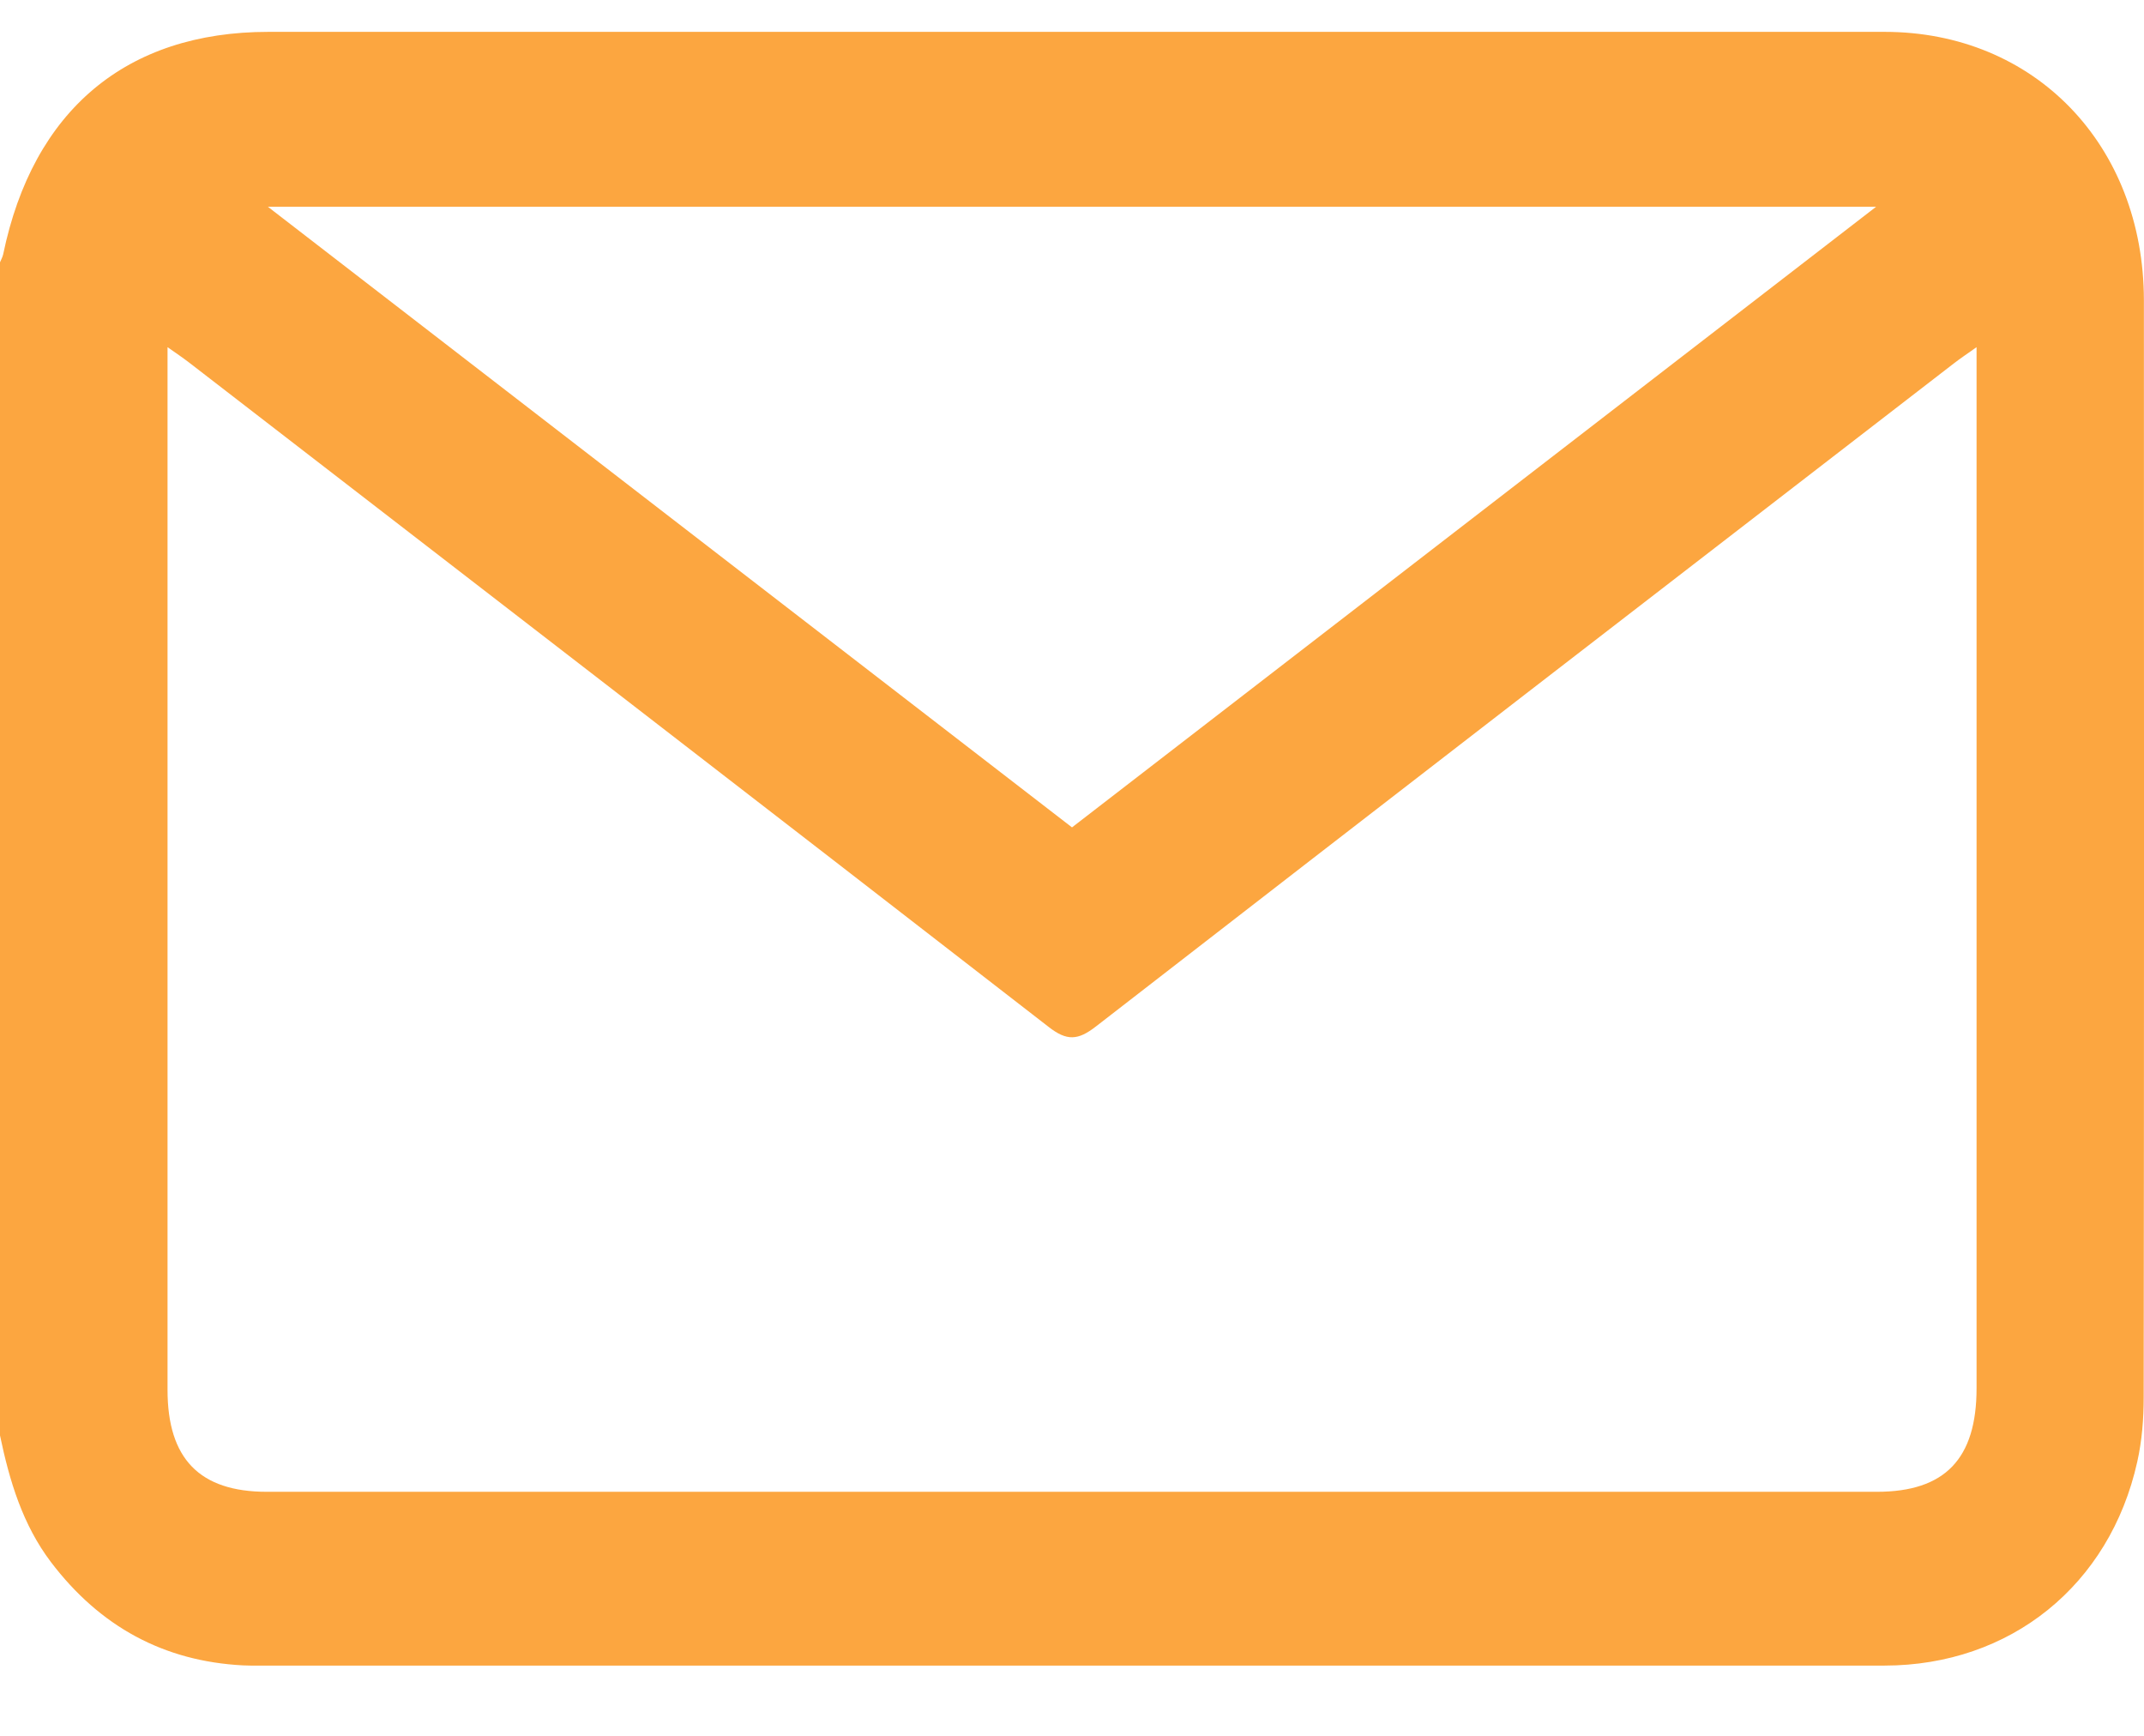 <svg width="21" height="17" viewBox="0 0 21 17" fill="none" xmlns="http://www.w3.org/2000/svg">
<path d="M0 14.058C0 10.227 0 6.398 0 2.569C0.011 2.543 0.025 2.518 0.031 2.491C0.323 1.08 1.237 0.312 2.629 0.312C7.905 0.312 13.182 0.312 18.459 0.312C19.928 0.312 20.997 1.42 20.999 2.94C21.001 6.522 21.001 10.102 20.997 13.684C20.997 13.895 20.98 14.111 20.934 14.316C20.665 15.526 19.69 16.311 18.458 16.312C13.194 16.313 7.932 16.312 2.668 16.312C2.572 16.312 2.477 16.314 2.381 16.31C1.605 16.27 0.979 15.931 0.498 15.297C0.222 14.932 0.093 14.504 0 14.058ZM19.36 3.4C19.264 3.468 19.198 3.512 19.135 3.561C16.333 5.723 13.531 7.884 10.734 10.053C10.559 10.189 10.45 10.197 10.271 10.057C7.469 7.884 4.661 5.719 1.854 3.552C1.793 3.505 1.728 3.461 1.641 3.4V3.655C1.641 6.975 1.641 10.294 1.641 13.612C1.641 14.287 1.956 14.61 2.613 14.61C7.87 14.61 13.126 14.61 18.383 14.61C19.05 14.61 19.36 14.288 19.36 13.596C19.36 10.284 19.36 6.971 19.36 3.66V3.398V3.4ZM10.5 8.103C13.119 6.082 15.73 4.068 18.376 2.025H2.624C5.273 4.069 7.882 6.084 10.5 8.103Z" fill="#FCA640"/>
</svg>

